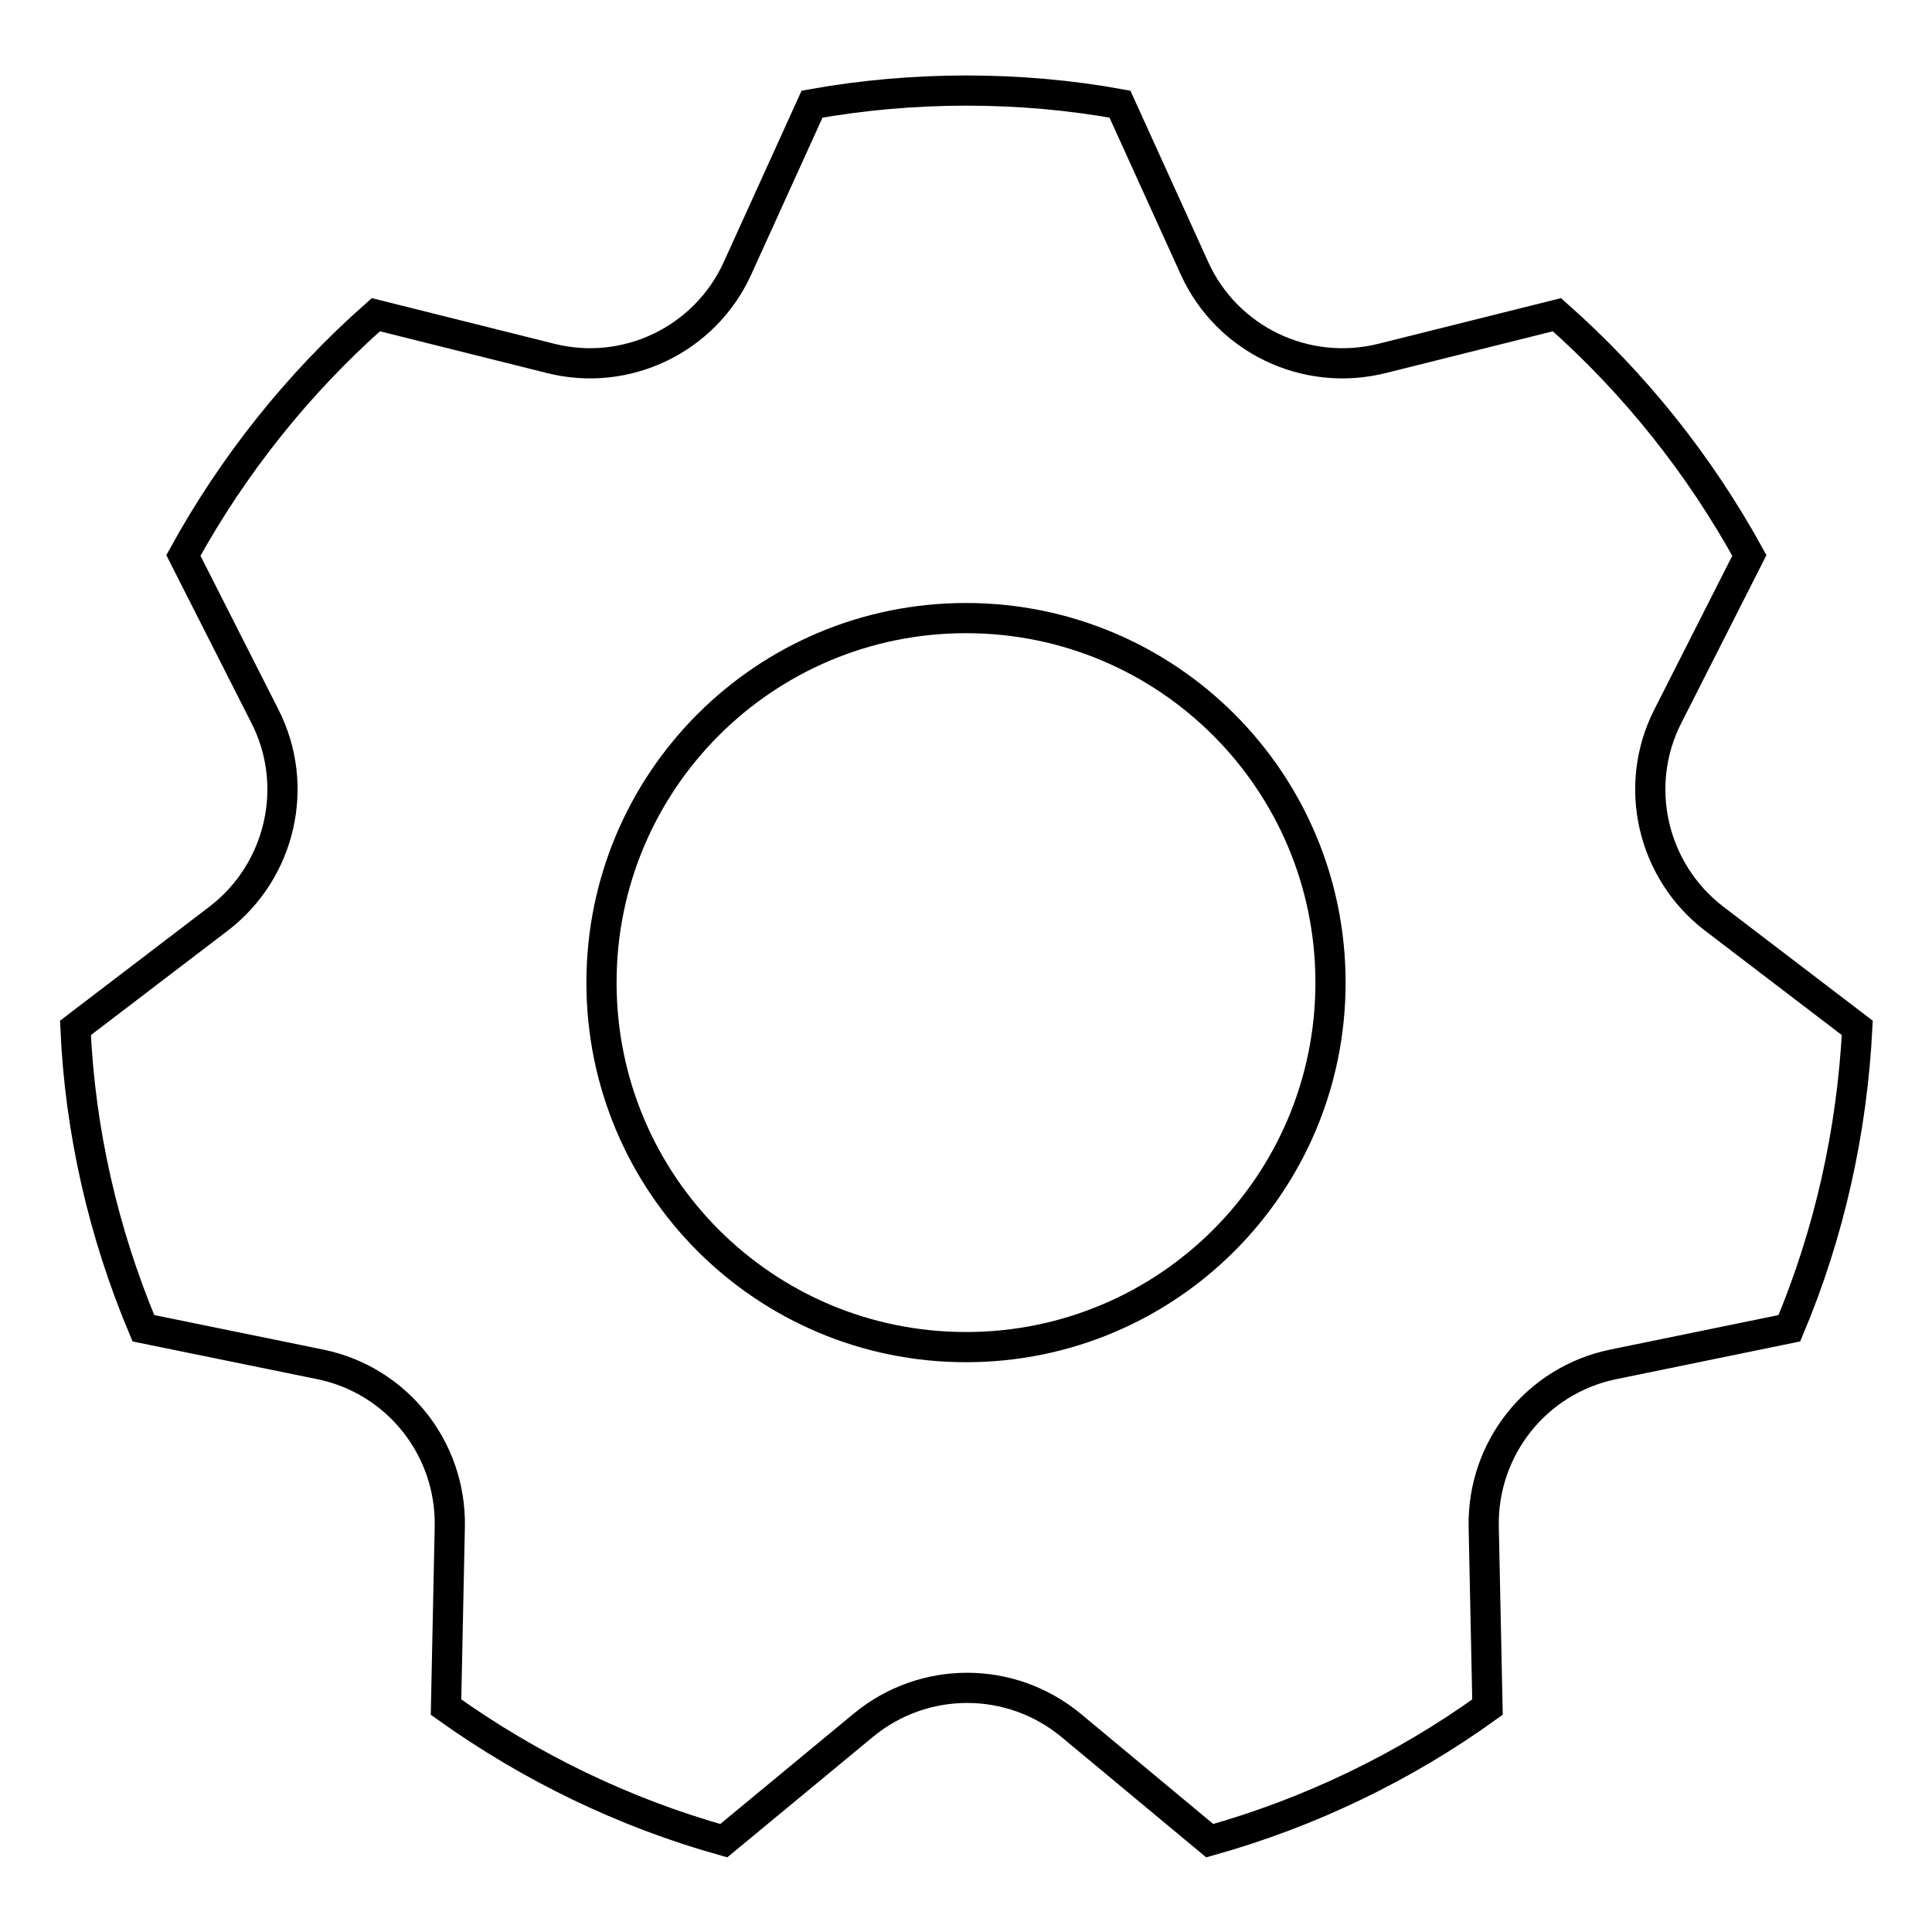 <?xml version="1.0" encoding="utf-8"?>
<!-- Svg Vector Icons : http://www.onlinewebfonts.com/icon -->
<!DOCTYPE svg PUBLIC "-//W3C//DTD SVG 1.1//EN" "http://www.w3.org/Graphics/SVG/1.1/DTD/svg11.dtd">
<svg version="1.1" xmlns="http://www.w3.org/2000/svg" xmlns:xlink="http://www.w3.org/1999/xlink" x="0px" y="0px" viewBox="0 0 256 256" enable-background="new 0 0 256 256" xml:space="preserve">
<g> <path stroke-width="4" fill-opacity="0" stroke="#000000"  d="M95.9,243.9c-13.2-3.7-25.6-9.7-36.8-17.7l0.5-23.9c0.2-10.4-7-19.4-17.1-21.5L19,176 c-5.3-12.6-8.4-26.1-9-39.8l19-14.5c8.2-6.3,10.8-17.6,6.1-26.8L24.3,73.6c6.6-12,15.2-22.8,25.5-31.9l23.2,5.8 C83,50,93.4,45,97.7,35.6l9.9-21.8c6.7-1.2,13.6-1.8,20.4-1.8c7,0,13.8,0.6,20.4,1.8l9.9,21.8C162.6,45,173,50,183.1,47.5l23.2-5.8 c10.3,9.1,18.9,19.9,25.5,31.9l-10.8,21.3c-4.7,9.2-2.1,20.5,6.1,26.8l19,14.5c-0.7,13.7-3.7,27.2-9,39.8l-23.4,4.8 c-10.1,2.1-17.3,11.1-17.1,21.5l0.5,23.9c-11.1,8-23.6,14-36.8,17.7l-18.4-15.3c-8-6.6-19.5-6.6-27.5,0L95.9,243.9L95.9,243.9z  M128,178.5c26.7,0,48.3-21.6,48.3-48.3S154.7,81.9,128,81.9s-48.3,21.6-48.3,48.3S101.3,178.5,128,178.5z"/></g>
</svg>